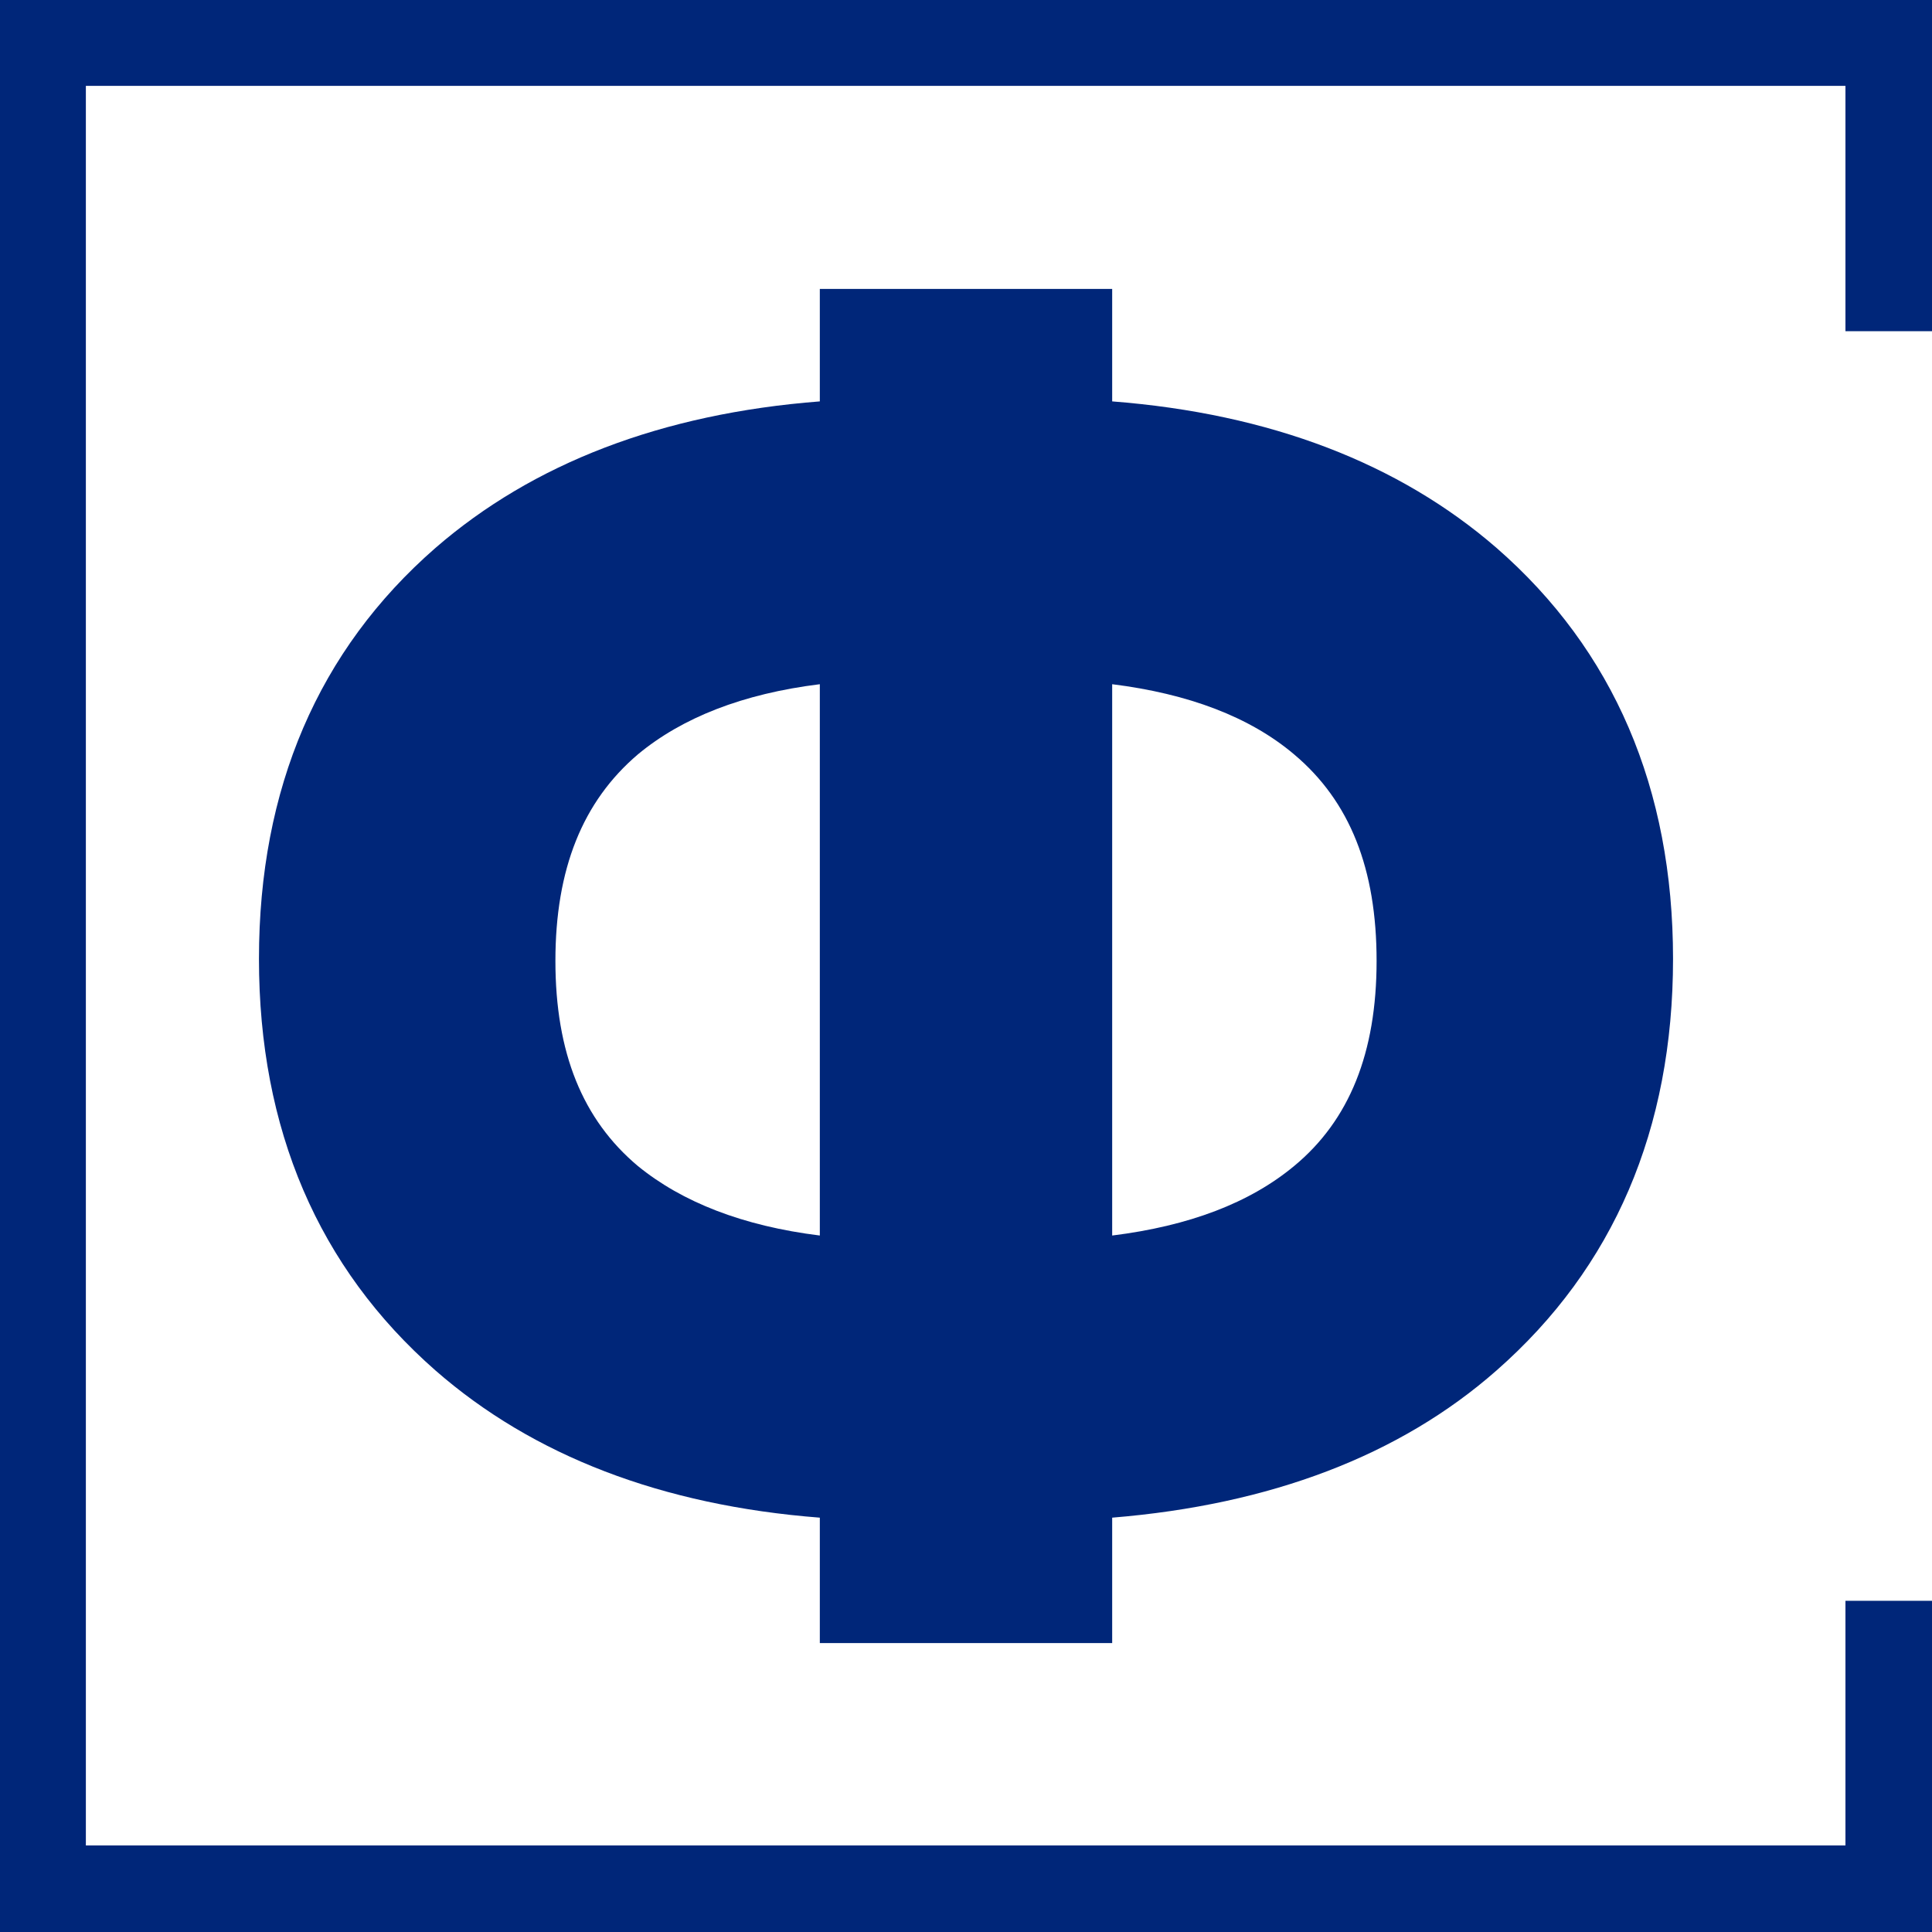 <?xml version="1.0" encoding="UTF-8"?> <!-- Generator: Adobe Illustrator 27.6.1, SVG Export Plug-In . SVG Version: 6.00 Build 0) --> <svg xmlns="http://www.w3.org/2000/svg" xmlns:xlink="http://www.w3.org/1999/xlink" id="Слой_2" x="0px" y="0px" viewBox="0 0 283.5 283.5" style="enable-background:new 0 0 283.5 283.5;" xml:space="preserve"> <style type="text/css"> .st0{fill:#002679;} </style> <g> <path class="st0" d="M163.2,241.1v-18.4c23.2-1.9,42.2-9.1,56.4-21.6c17.2-15.1,25.9-35.4,25.9-60.4c0-25-8.7-45.3-25.9-60.3h0 c-14.3-12.4-33.2-19.7-56.4-21.5V42.4h-42.9v16.5C97.1,60.7,78.2,68,63.9,80.4c-17.2,15-25.9,35.3-25.9,60.3 c0,25,8.7,45.3,25.9,60.4c14.3,12.5,33.2,19.8,56.4,21.6v18.4H163.2z M163.2,100.4c11.2,1.4,20.2,4.8,26.7,10.3 c8.2,6.9,12.1,16.8,12.1,30.3c0,13.5-4,23.4-12.1,30.1c-6.5,5.4-15.4,8.8-26.7,10.2V100.4z M93.6,171.1 c-8.1-6.8-12.1-16.6-12.1-30.1c0-13.5,4-23.4,12.1-30.3c6.5-5.4,15.4-8.9,26.7-10.3v80.9C109,179.9,100.1,176.4,93.6,171.1z"></path> <polygon class="st0" points="283.5,48.6 283.5,0 0,0 0,283.5 283.5,283.5 283.5,234.9 270.8,234.9 270.8,270.8 12.6,270.8 12.6,12.6 270.8,12.6 270.8,48.6 "></polygon> </g> </svg> 